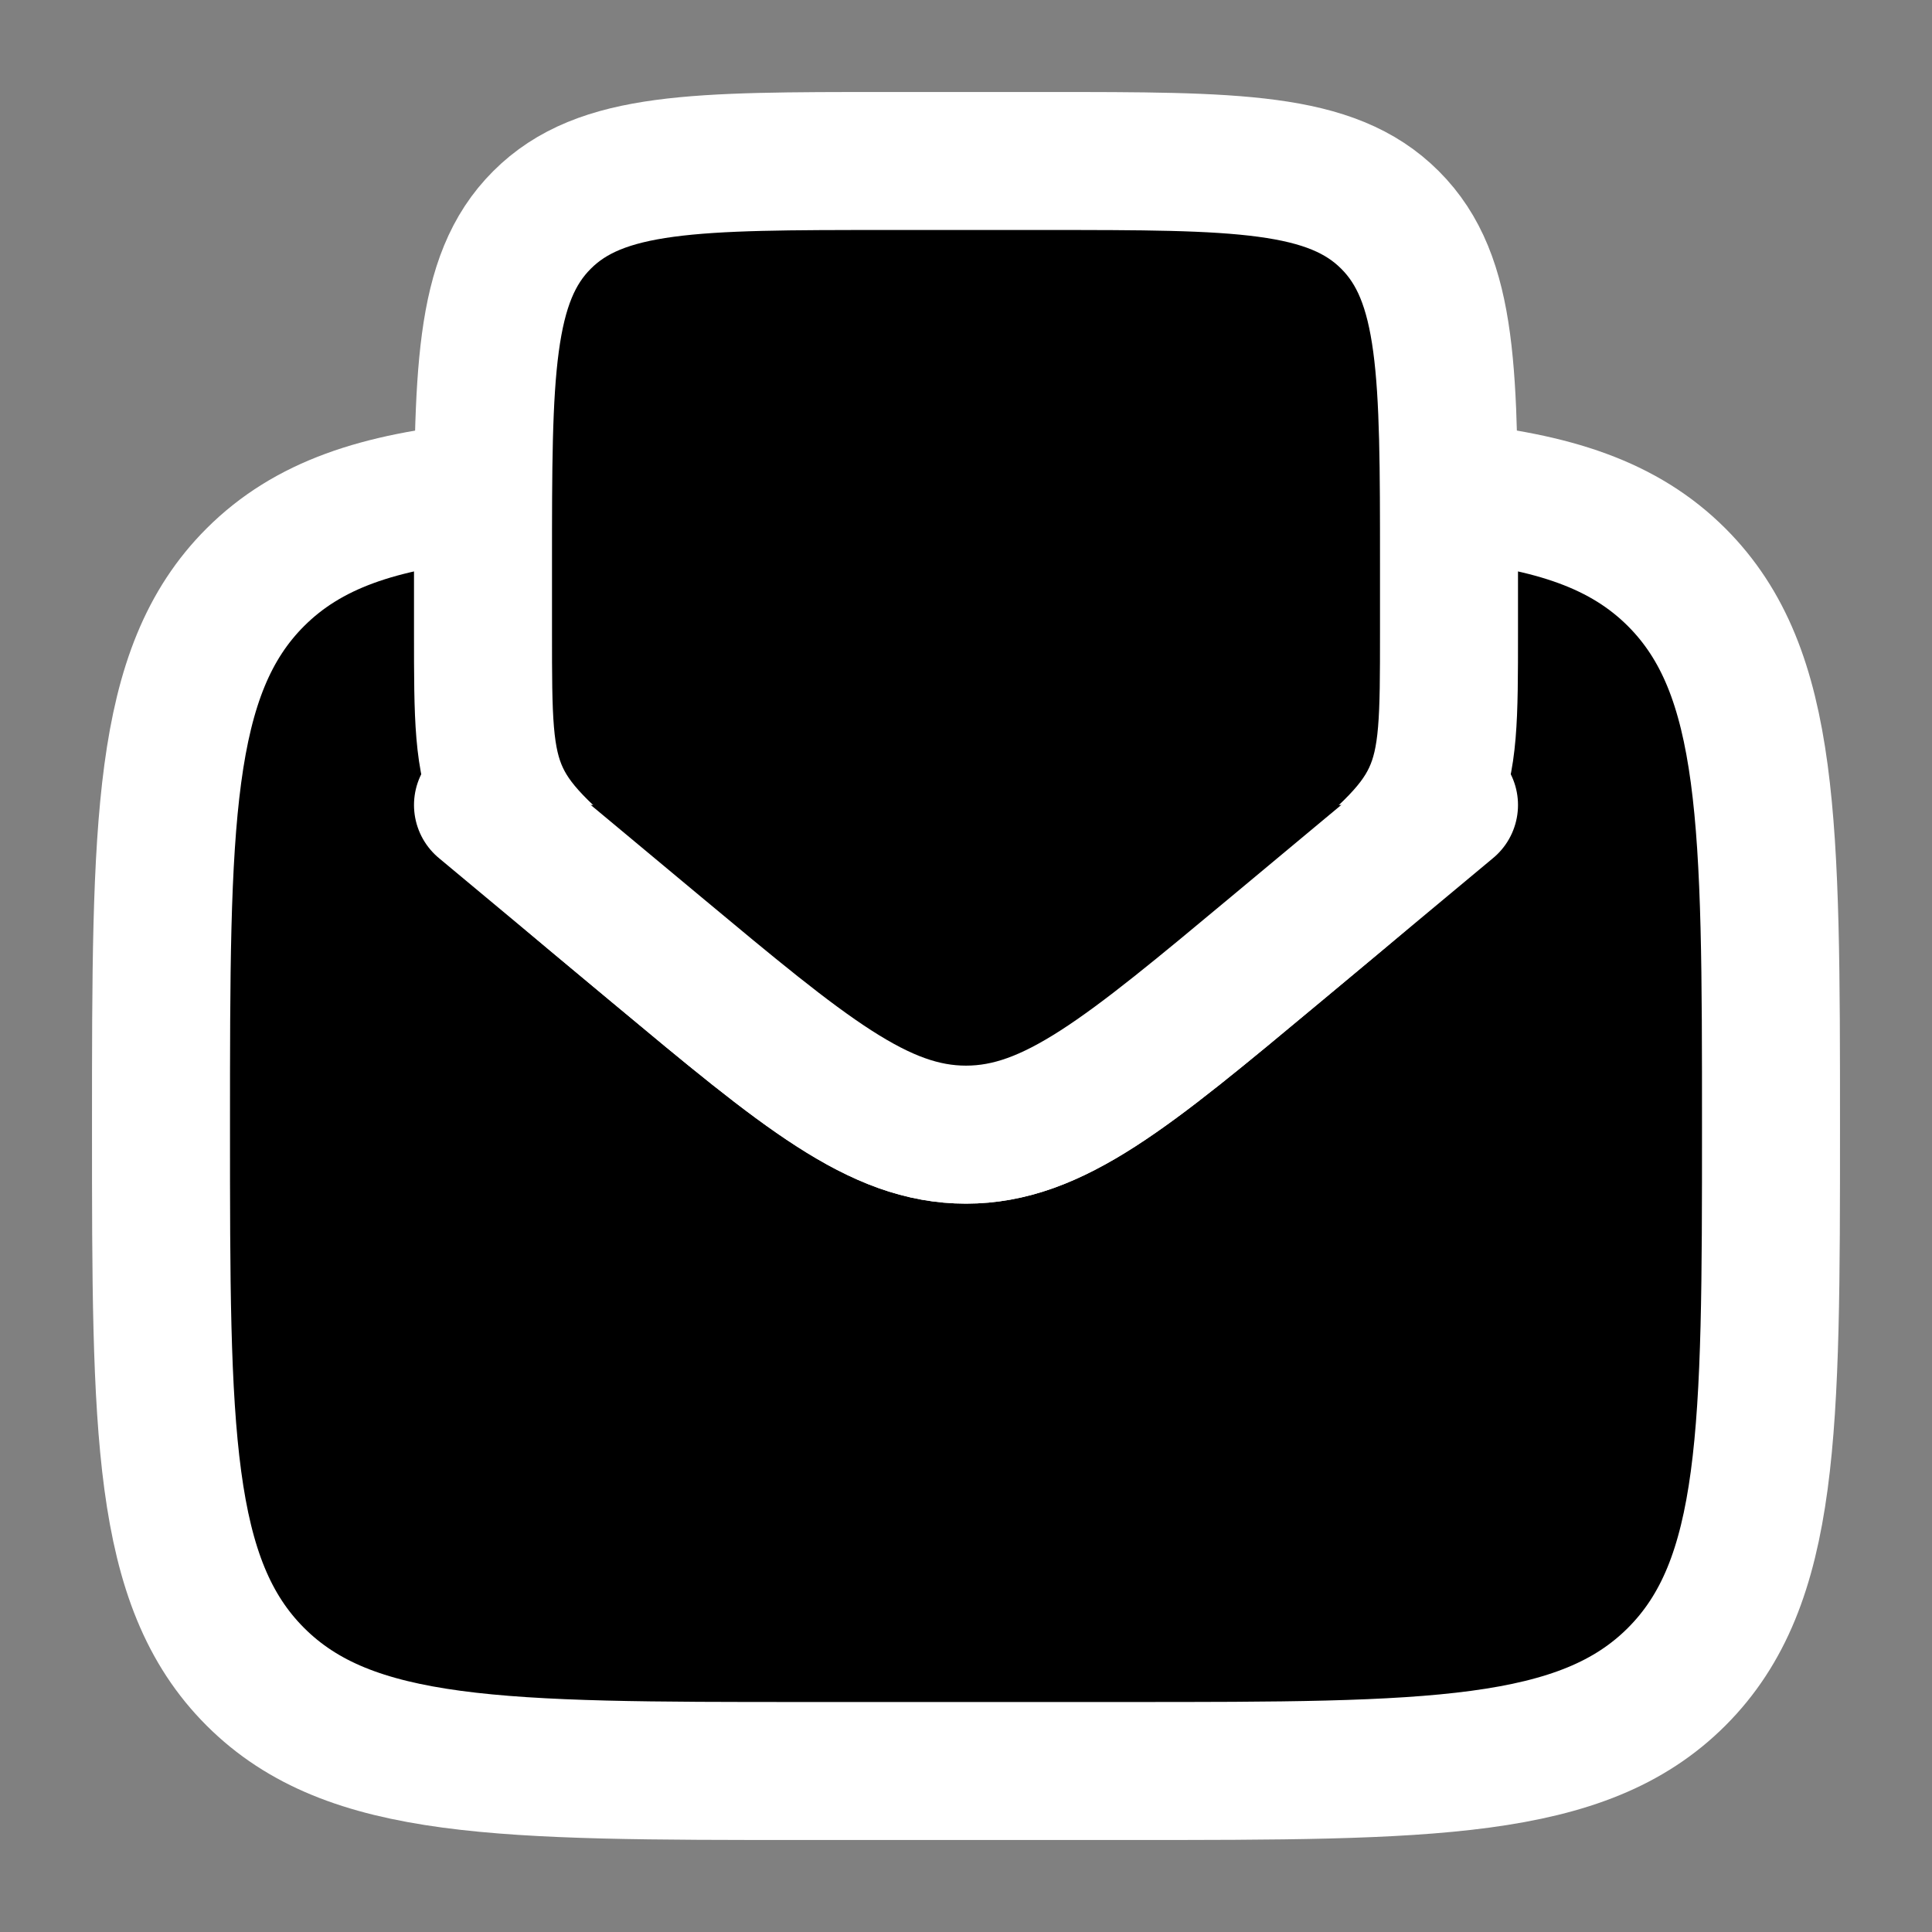 <?xml version="1.0" encoding="UTF-8"?> <svg xmlns="http://www.w3.org/2000/svg" width="21" height="21" viewBox="0 0 21 21" fill="#000000"><rect x="0" y="0" width="21" height="21" fill="#808080" stroke="none"/><path d="M15.75 5.339C16.888 5.451 17.653 5.704 18.225 6.275C19.25 7.3 19.25 8.95 19.25 12.25C19.25 15.55 19.25 17.2 18.225 18.225C17.2 19.25 15.55 19.25 12.25 19.25H8.75C5.45 19.25 3.8 19.25 2.775 18.225C1.75 17.2 1.75 15.55 1.75 12.25C1.75 8.95 1.75 7.3 2.775 6.275C3.347 5.704 4.112 5.451 5.25 5.339" stroke="white" stroke-width="1.5"></path><path d="M8.75 5.25H12.25" stroke="white" stroke-width="1.5" stroke-linecap="round"></path><path d="M9.625 7.875H11.375" stroke="white" stroke-width="1.5" stroke-linecap="round"></path><path d="M7.139 10.324L6.689 9.949C5.982 9.36 5.628 9.065 5.439 8.662C5.25 8.258 5.25 7.798 5.25 6.877V6.125C5.25 4.063 5.25 3.031 5.891 2.391C6.531 1.75 7.563 1.75 9.625 1.75H11.375C13.437 1.75 14.469 1.75 15.109 2.391C15.75 3.031 15.75 4.063 15.75 6.125V6.877C15.75 7.798 15.75 8.258 15.561 8.662C15.372 9.065 15.018 9.36 14.311 9.949L13.861 10.324C12.254 11.663 11.45 12.333 10.5 12.333C9.55 12.333 8.746 11.663 7.139 10.324Z" stroke="white" stroke-width="1.5" stroke-linecap="round"></path><path d="M5.25 8.75L7.139 10.324C8.746 11.663 9.55 12.333 10.5 12.333C11.45 12.333 12.254 11.663 13.861 10.324L15.75 8.75" stroke="white" stroke-width="1.5" stroke-linecap="round"></path></svg> 
